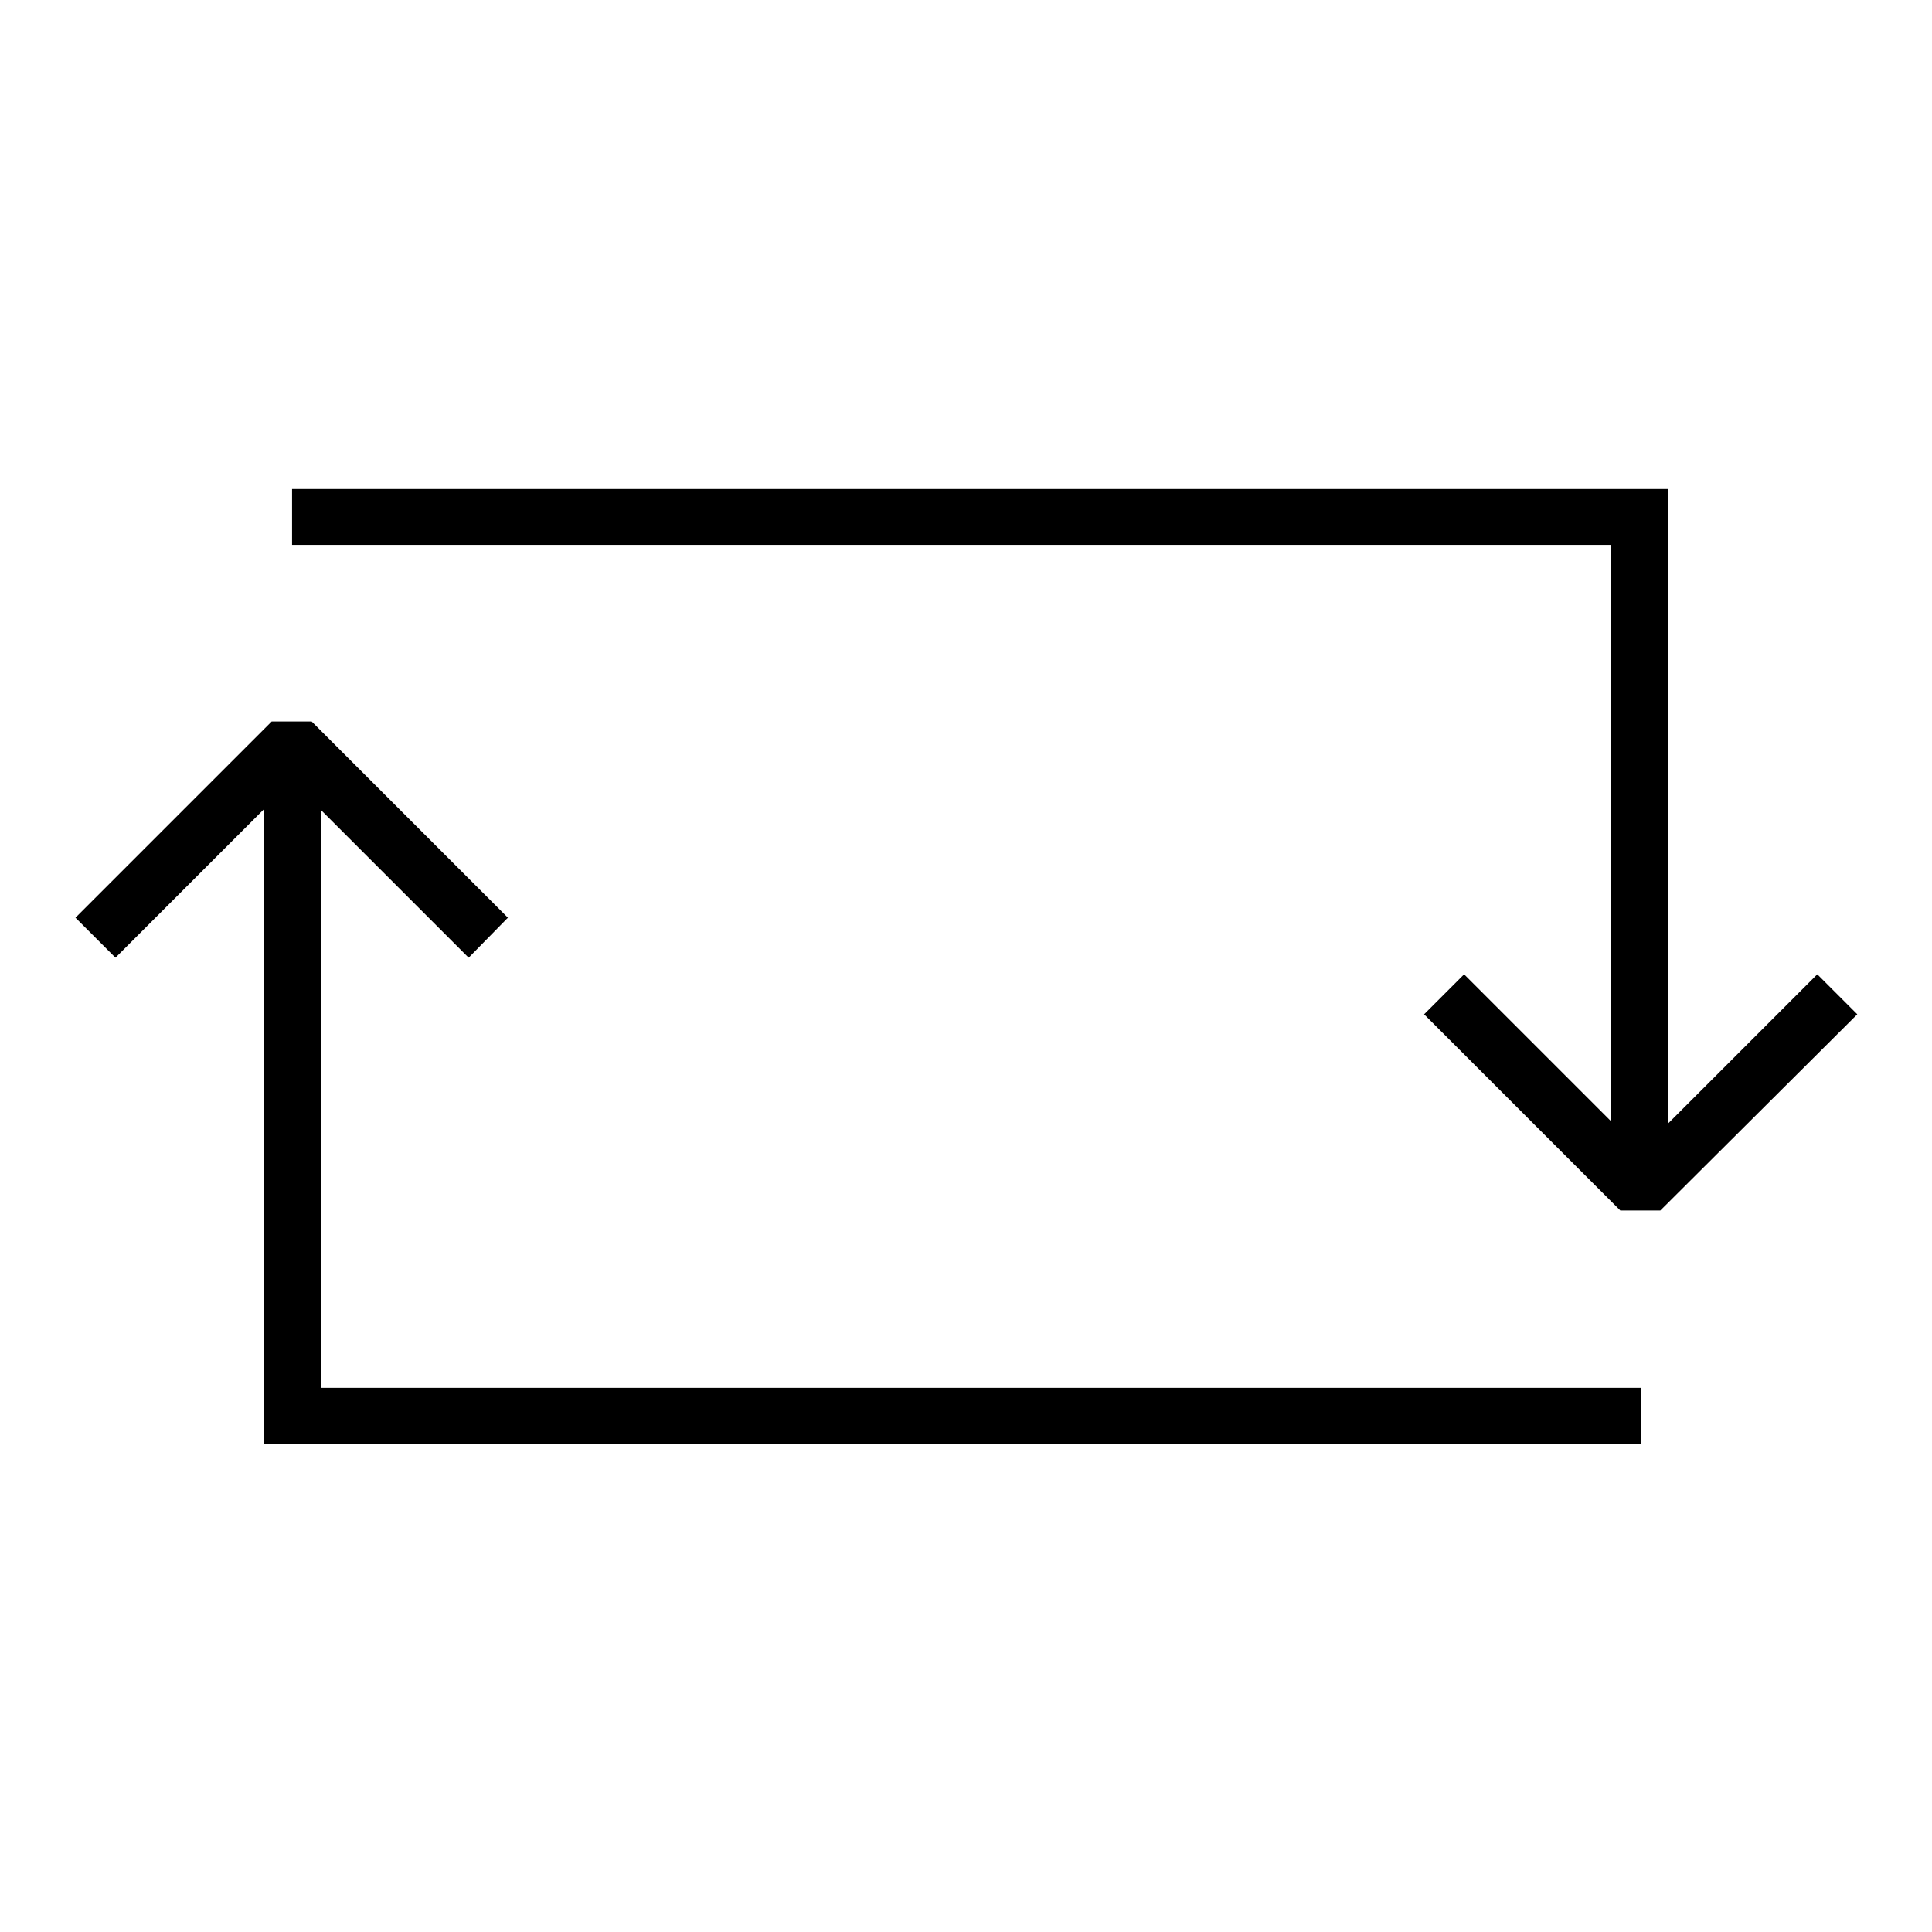 <?xml version="1.0" encoding="utf-8"?>
<!-- Svg Vector Icons : http://www.onlinewebfonts.com/icon -->
<!DOCTYPE svg PUBLIC "-//W3C//DTD SVG 1.1//EN" "http://www.w3.org/Graphics/SVG/1.1/DTD/svg11.dtd">
<svg version="1.1" xmlns="http://www.w3.org/2000/svg" xmlns:xlink="http://www.w3.org/1999/xlink" x="0px" y="0px" viewBox="0 0 256 256" enable-background="new 0 0 256 256" xml:space="preserve">
<g> <path fill="#000000" d="M217.3,191.3H35v-93h7.5v85.6h174.9V191.3z M221,157.8h-7.5V72.2H38.7v-7.4H221V157.8z M220,160.4h-5.3 l-26-26l5.3-5.3l23.4,23.4l23.4-23.4l5.3,5.3L220,160.4z M62.1,126.9l-23.4-23.4l-23.4,23.4l-5.3-5.3l26-26h5.3l26,26L62.1,126.9z" /></g>
</svg>